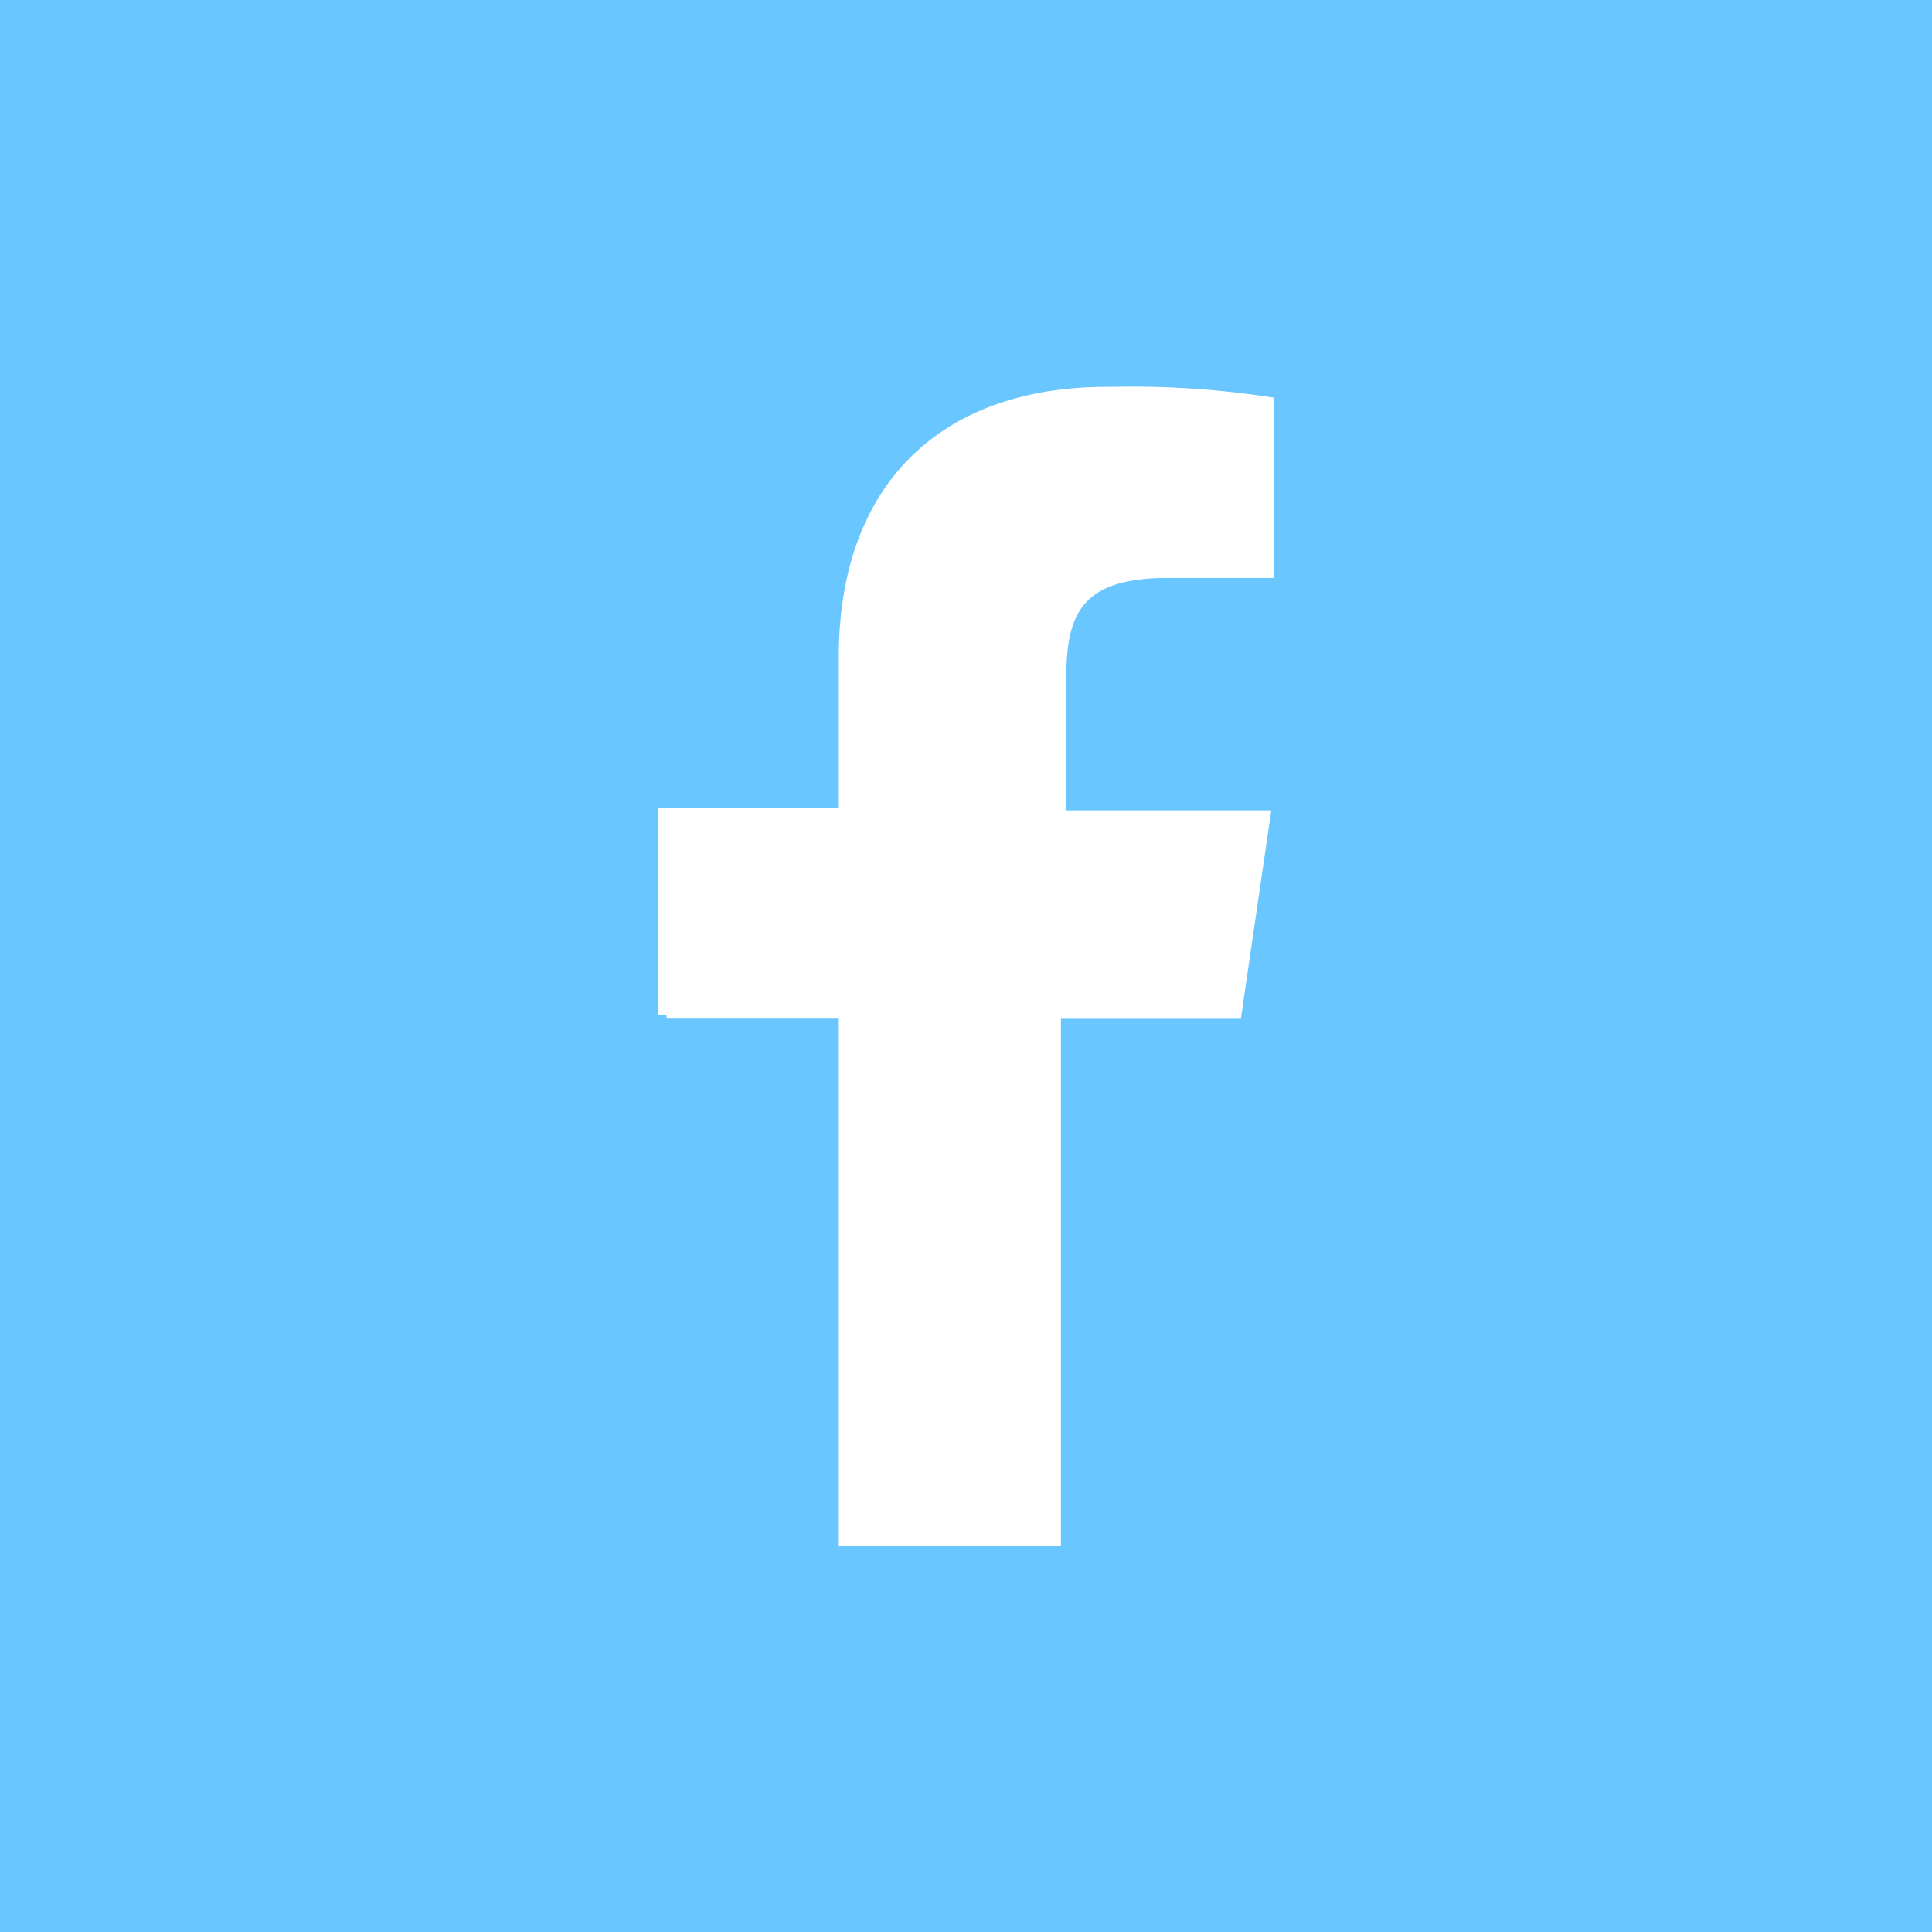 <svg id="Facebook_Icon" data-name="Facebook Icon" xmlns="http://www.w3.org/2000/svg" width="31.855" height="31.854" viewBox="0 0 31.855 31.854">
  <path id="Path_1428" data-name="Path 1428" d="M15.927,0H0V31.855H31.855V0ZM13.963,25.484H13.83v-8.7H10.99v-.044h-.133V13.317H13.83V10.839c0-2.929,1.761-4.46,4.415-4.46h.088A15.052,15.052,0,0,1,21,6.557V9.53H19.245c-1.442,0-1.664.628-1.664,1.664v2.168h3.38l-.5,3.424H17.493v8.7H13.963Z" fill="#6ac6ff"/>
</svg>

